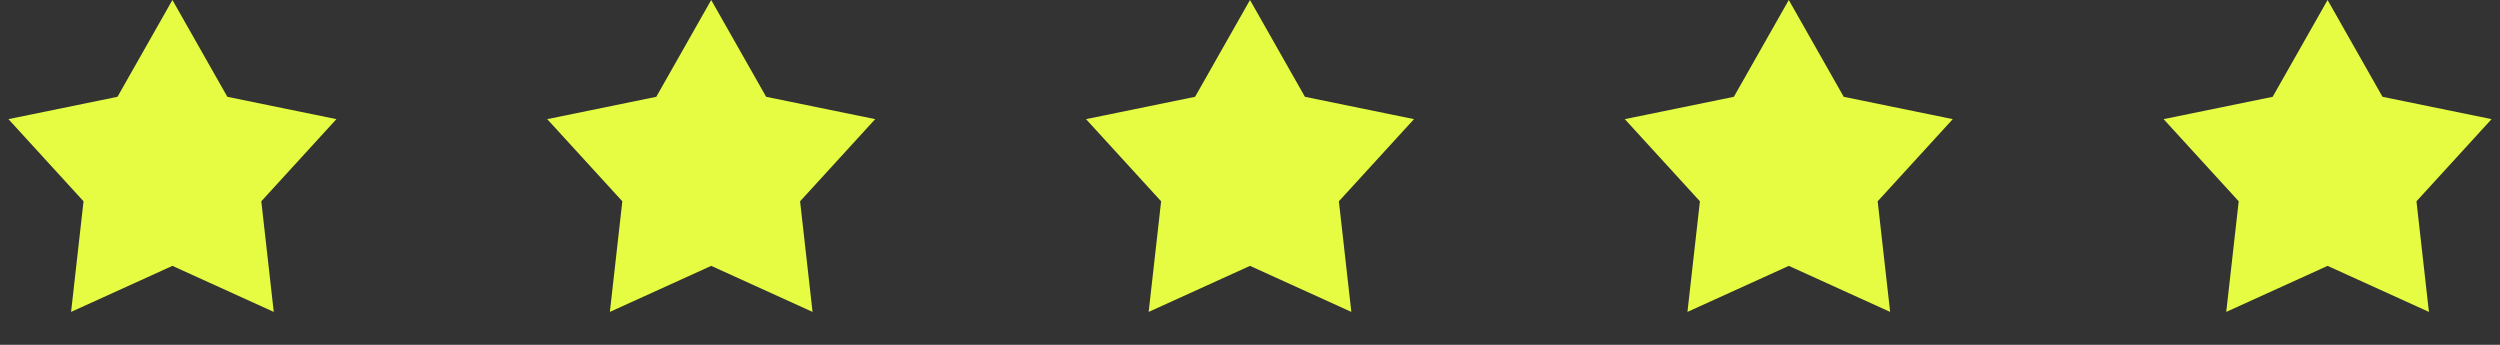 <svg width="174" height="24" viewBox="0 0 174 24" fill="none" xmlns="http://www.w3.org/2000/svg">
<rect x="0" y="0" width="174" height="24" fill="#333333" stroke="none"/>
<g id="Group 34">
<path id="Star 1" d="M12 0L15.823 6.738L23.413 8.292L18.186 14.01L19.053 21.708L12 18.504L4.947 21.708L5.814 14.01L0.587 8.292L8.177 6.738L12 0Z" fill="#E6FC42"/>
<path id="Star 2" d="M49.5 0L53.323 6.738L60.913 8.292L55.686 14.01L56.553 21.708L49.5 18.504L42.447 21.708L43.314 14.01L38.087 8.292L45.677 6.738L49.5 0Z" fill="#E6FC42"/>
<path id="Star 3" d="M87 0L90.823 6.738L98.413 8.292L93.186 14.01L94.053 21.708L87 18.504L79.947 21.708L80.814 14.01L75.587 8.292L83.177 6.738L87 0Z" fill="#E6FC42"/>
<path id="Star 4" d="M124.5 0L128.323 6.738L135.913 8.292L130.686 14.01L131.553 21.708L124.5 18.504L117.447 21.708L118.314 14.01L113.087 8.292L120.677 6.738L124.5 0Z" fill="#E6FC42"/>
<path id="Star 5" d="M162 0L165.823 6.738L173.413 8.292L168.186 14.01L169.053 21.708L162 18.504L154.947 21.708L155.814 14.01L150.587 8.292L158.177 6.738L162 0Z" fill="#E6FC42"/>
</g>
</svg>
